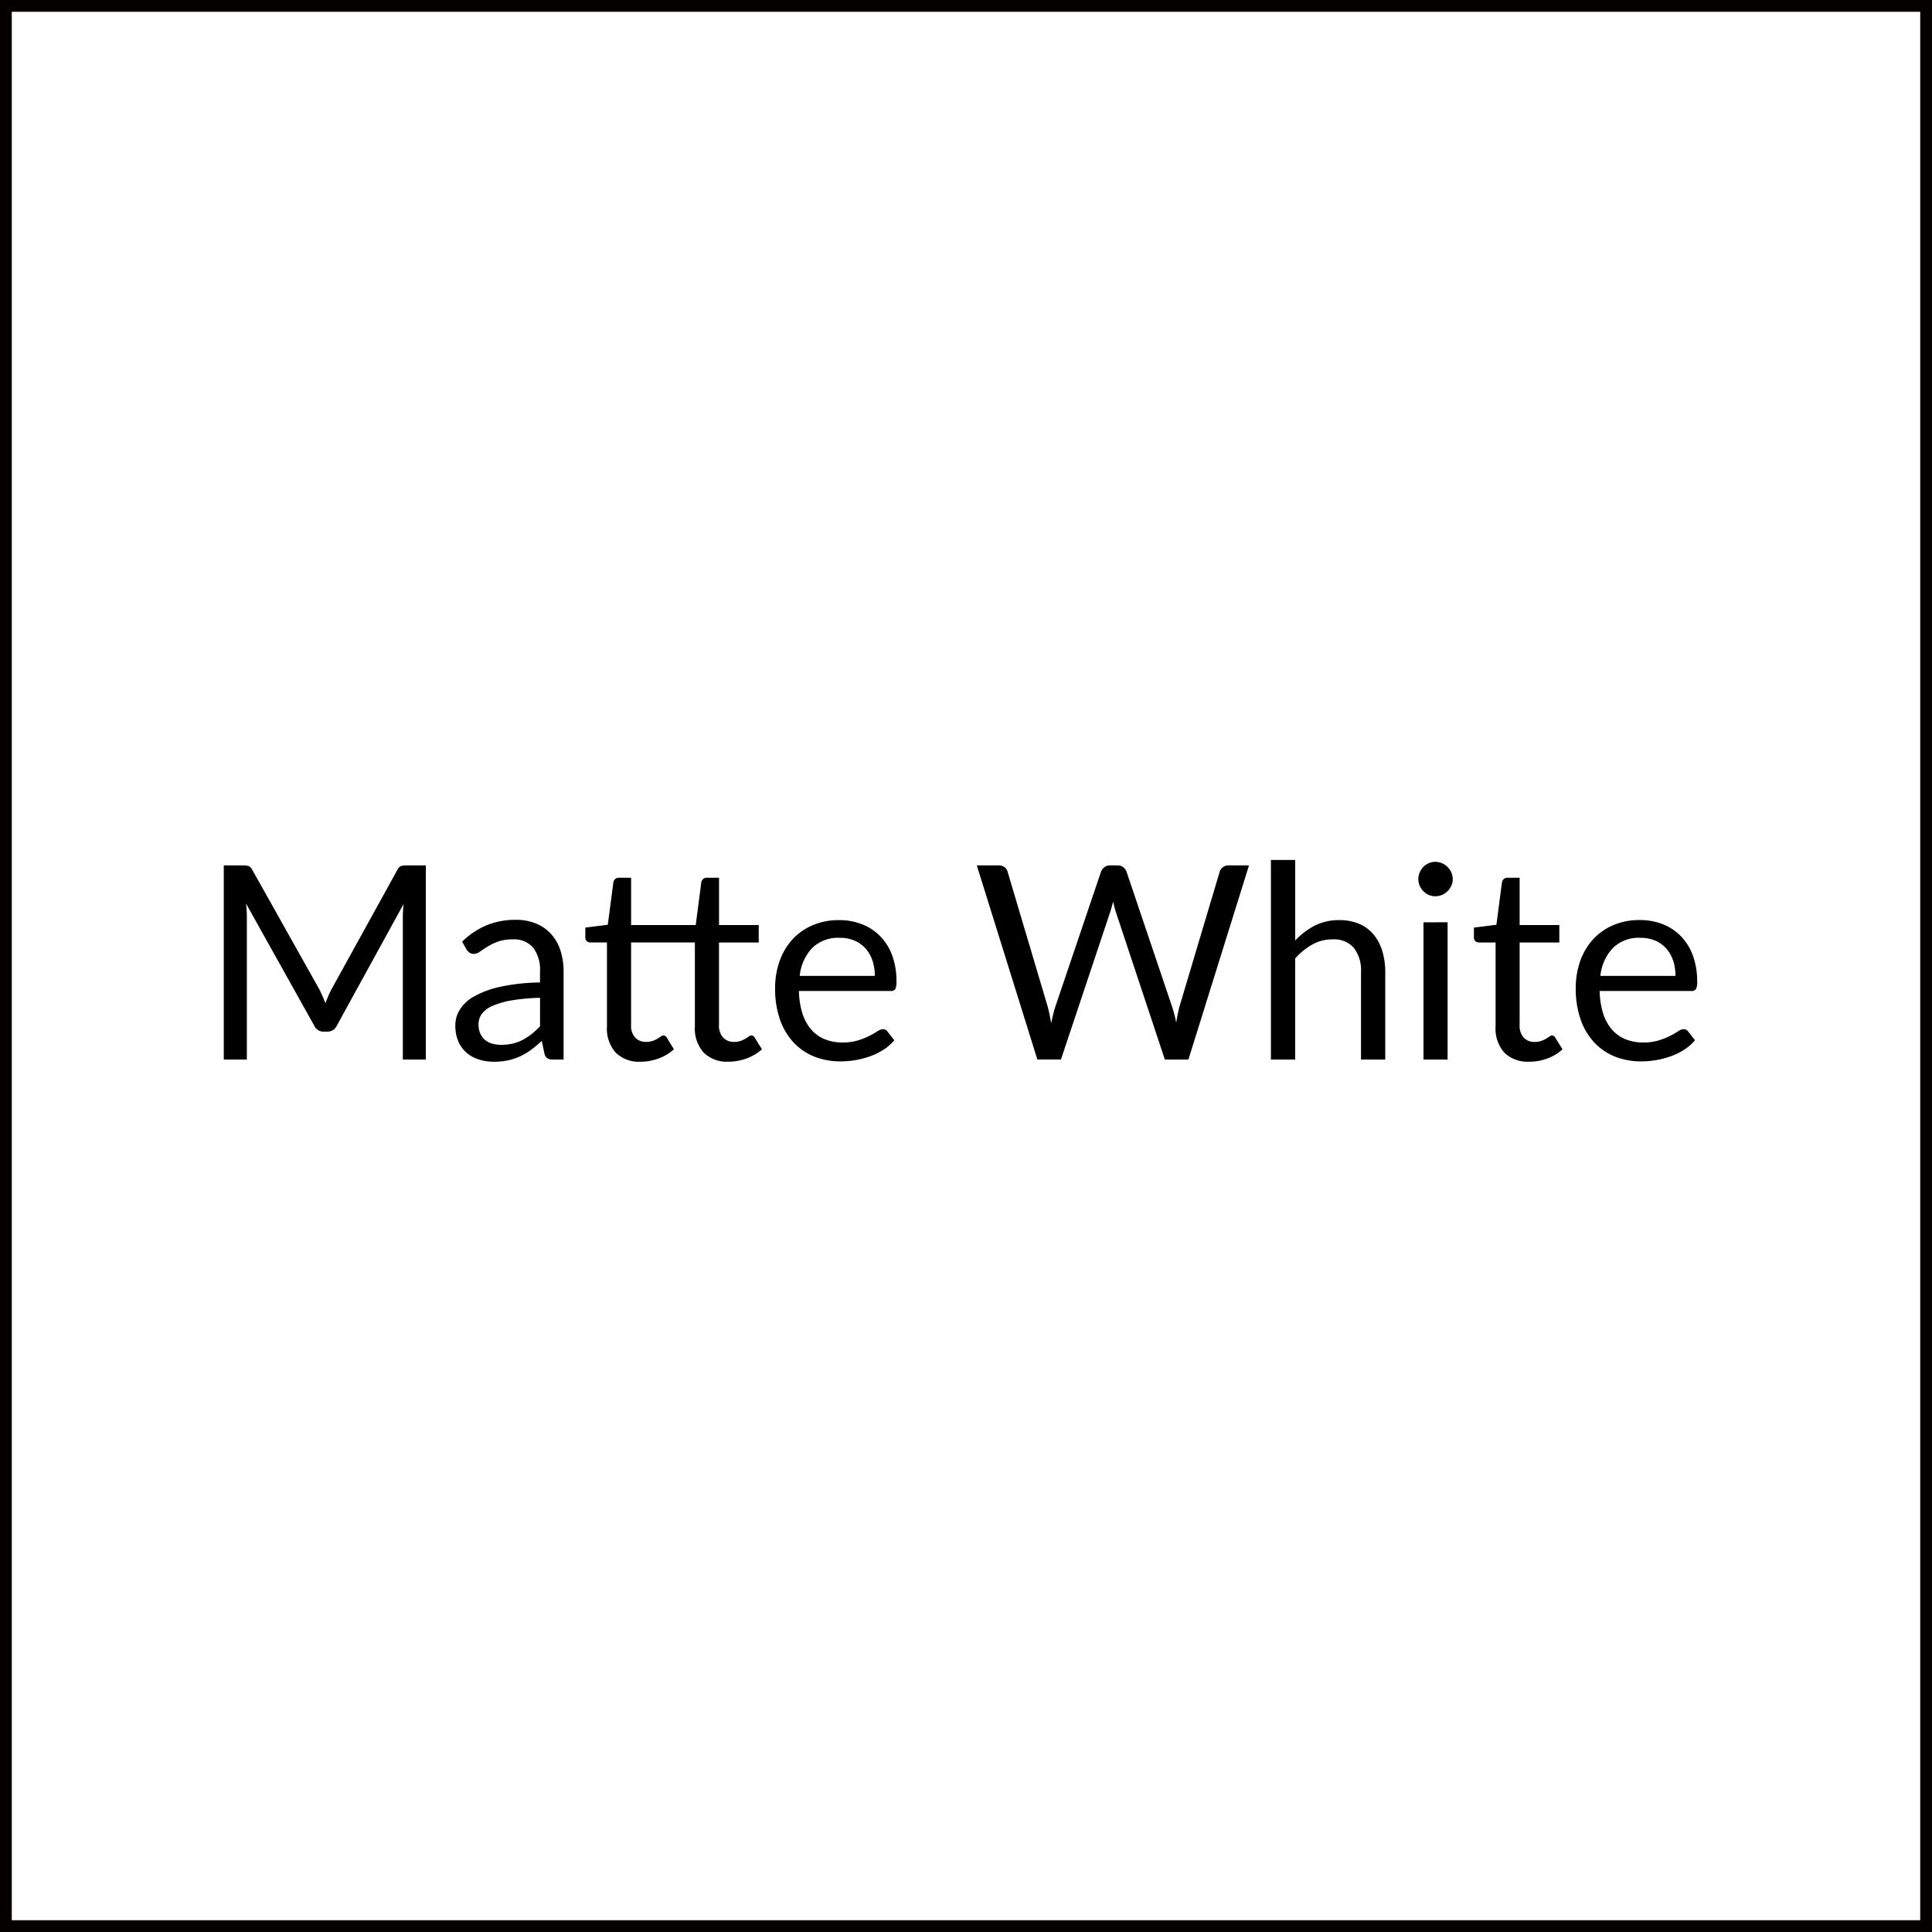 <svg height="164" viewBox="0 0 164 164" width="164" xmlns="http://www.w3.org/2000/svg"><path d="m0 0h164v164h-164z" fill="#fff"/><path d="m1 1v162h162v-162zm-1-1h164v164h-164z" fill="#030000"/><path d="m19.251-16.479v16.479h-1.951v-12.109q0-.242.017-.518t.04-.563l-5.657 10.304a.856.856 0 0 1 -.8.517h-.322a.856.856 0 0 1 -.805-.517l-5.783-10.35a10.068 10.068 0 0 1 .069 1.127v12.109h-1.959v-16.479h1.649a1.43 1.43 0 0 1 .46.058.662.662 0 0 1 .311.322l5.692 10.142q.138.276.27.575t.247.609q.115-.311.241-.615a6.246 6.246 0 0 1 .276-.581l5.59-10.131a.611.611 0 0 1 .3-.322 1.486 1.486 0 0 1 .466-.058zm9.694 11.235a17.062 17.062 0 0 0 -2.409.224 6.851 6.851 0 0 0 -1.622.466 2.239 2.239 0 0 0 -.908.678 1.46 1.46 0 0 0 -.281.876 1.928 1.928 0 0 0 .149.794 1.474 1.474 0 0 0 .408.546 1.639 1.639 0 0 0 .61.311 2.8 2.8 0 0 0 .753.1 4.179 4.179 0 0 0 .989-.109 3.726 3.726 0 0 0 .845-.316 4.766 4.766 0 0 0 .759-.495 6.576 6.576 0 0 0 .707-.655zm-6.612-4.761a6.652 6.652 0 0 1 2.081-1.395 6.427 6.427 0 0 1 2.472-.46 4.412 4.412 0 0 1 1.737.322 3.561 3.561 0 0 1 1.276.9 3.8 3.8 0 0 1 .782 1.391 5.8 5.8 0 0 1 .264 1.794v7.453h-.908a.892.892 0 0 1 -.46-.1.666.666 0 0 1 -.253-.385l-.23-1.1a11.415 11.415 0 0 1 -.9.753 5.134 5.134 0 0 1 -.92.552 5 5 0 0 1 -1.029.345 5.632 5.632 0 0 1 -1.213.121 4.2 4.2 0 0 1 -1.277-.19 2.949 2.949 0 0 1 -1.041-.569 2.677 2.677 0 0 1 -.7-.96 3.356 3.356 0 0 1 -.259-1.374 2.563 2.563 0 0 1 .38-1.328 3.326 3.326 0 0 1 1.23-1.133 8.071 8.071 0 0 1 2.219-.811 16.924 16.924 0 0 1 3.358-.362v-.909a3.114 3.114 0 0 0 -.583-2.05 2.115 2.115 0 0 0 -1.713-.7 3.684 3.684 0 0 0 -1.271.19 4.766 4.766 0 0 0 -.885.426q-.374.236-.644.425a.929.929 0 0 1 -.535.19.588.588 0 0 1 -.356-.109 1 1 0 0 1 -.253-.27zm15.157 10.189a2.808 2.808 0 0 1 -2.122-.771 3.075 3.075 0 0 1 -.742-2.22v-7.13h-1.4a.458.458 0 0 1 -.311-.109.425.425 0 0 1 -.126-.339v-.815l1.909-.241.472-3.6a.5.5 0 0 1 .155-.282.453.453 0 0 1 .316-.109h1.035v4.014h5.486l.472-3.623a.5.5 0 0 1 .155-.282.453.453 0 0 1 .316-.109h1.035v4.014h3.369v1.483h-3.372v6.992a1.473 1.473 0 0 0 .363 1.091 1.25 1.25 0 0 0 .914.357 1.624 1.624 0 0 0 .558-.086 2.393 2.393 0 0 0 .408-.19q.173-.1.293-.19a.384.384 0 0 1 .213-.086.334.334 0 0 1 .288.2l.61.978a3.946 3.946 0 0 1 -1.29.769 4.335 4.335 0 0 1 -1.541.282 2.812 2.812 0 0 1 -2.116-.771 3.06 3.06 0 0 1 -.748-2.22v-7.13h-5.415v6.992a1.487 1.487 0 0 0 .356 1.093 1.245 1.245 0 0 0 .92.357 1.624 1.624 0 0 0 .558-.086 2.394 2.394 0 0 0 .408-.19q.173-.1.293-.19a.384.384 0 0 1 .213-.086.352.352 0 0 1 .287.2l.6.978a3.814 3.814 0 0 1 -1.278.771 4.335 4.335 0 0 1 -1.541.284zm19.872-7.284a4.036 4.036 0 0 0 -.2-1.305 2.932 2.932 0 0 0 -.587-1.024 2.617 2.617 0 0 0 -.937-.667 3.164 3.164 0 0 0 -1.254-.236 3.147 3.147 0 0 0 -2.329.857 4.014 4.014 0 0 0 -1.064 2.375zm1.656 5.462a3.888 3.888 0 0 1 -.909.8 5.657 5.657 0 0 1 -1.133.558 7.2 7.2 0 0 1 -1.248.328 7.621 7.621 0 0 1 -1.277.109 5.923 5.923 0 0 1 -2.225-.408 4.884 4.884 0 0 1 -1.759-1.2 5.487 5.487 0 0 1 -1.156-1.949 7.926 7.926 0 0 1 -.411-2.661 6.788 6.788 0 0 1 .374-2.277 5.367 5.367 0 0 1 1.075-1.834 4.95 4.95 0 0 1 1.714-1.219 5.625 5.625 0 0 1 2.277-.443 5.245 5.245 0 0 1 1.938.351 4.383 4.383 0 0 1 1.541 1.012 4.636 4.636 0 0 1 1.018 1.633 6.22 6.22 0 0 1 .363 2.214 1.335 1.335 0 0 1 -.1.644.43.43 0 0 1 -.391.161h-7.787a6.811 6.811 0 0 0 .3 1.92 3.858 3.858 0 0 0 .753 1.363 3.041 3.041 0 0 0 1.15.817 3.949 3.949 0 0 0 1.495.27 4.386 4.386 0 0 0 1.328-.178 6.319 6.319 0 0 0 .96-.385 7.324 7.324 0 0 0 .673-.385.892.892 0 0 1 .466-.178.45.45 0 0 1 .391.2zm30.107-14.841-5.141 16.479h-2l-4.175-12.57q-.057-.184-.109-.391l-.11-.439q-.058.23-.115.437t-.115.391l-4.197 12.572h-2l-5.142-16.479h1.852a.816.816 0 0 1 .5.149.663.663 0 0 1 .259.38l3.404 11.45q.08.311.155.667t.144.759q.081-.4.167-.765t.19-.661l3.875-11.45a.841.841 0 0 1 .27-.362.741.741 0 0 1 .489-.167h.644a.742.742 0 0 1 .483.149.919.919 0 0 1 .276.38l3.864 11.45q.1.3.19.644t.167.724q.058-.38.127-.724t.149-.644l3.415-11.45a.719.719 0 0 1 .259-.368.758.758 0 0 1 .489-.161zm3.922 6.379a6.183 6.183 0 0 1 1.653-1.262 4.479 4.479 0 0 1 2.093-.472 4.207 4.207 0 0 1 1.685.316 3.26 3.26 0 0 1 1.219.9 3.961 3.961 0 0 1 .742 1.4 6.081 6.081 0 0 1 .253 1.806v7.412h-2.057v-7.417a3.136 3.136 0 0 0 -.6-2.053 2.243 2.243 0 0 0 -1.835-.73 3.441 3.441 0 0 0 -1.7.437 5.586 5.586 0 0 0 -1.455 1.185v8.578h-2.057v-16.94h2.059zm12.938-1.552v11.652h-2.047v-11.649zm.437-3.657a1.3 1.3 0 0 1 -.121.558 1.606 1.606 0 0 1 -.322.46 1.478 1.478 0 0 1 -.471.316 1.439 1.439 0 0 1 -.569.115 1.358 1.358 0 0 1 -.558-.115 1.446 1.446 0 0 1 -.454-.316 1.57 1.57 0 0 1 -.311-.46 1.358 1.358 0 0 1 -.115-.558 1.439 1.439 0 0 1 .115-.569 1.528 1.528 0 0 1 .311-.472 1.446 1.446 0 0 1 .454-.316 1.358 1.358 0 0 1 .558-.115 1.439 1.439 0 0 1 .569.115 1.478 1.478 0 0 1 .471.316 1.56 1.56 0 0 1 .322.472 1.38 1.38 0 0 1 .12.572zm6.5 15.49a2.808 2.808 0 0 1 -2.122-.767 3.075 3.075 0 0 1 -.742-2.22v-7.13h-1.4a.458.458 0 0 1 -.311-.109.425.425 0 0 1 -.127-.339v-.816l1.909-.241.471-3.6a.5.5 0 0 1 .155-.282.453.453 0 0 1 .316-.109h1.029v4.014h3.369v1.483h-3.369v6.992a1.487 1.487 0 0 0 .356 1.093 1.245 1.245 0 0 0 .92.357 1.624 1.624 0 0 0 .558-.086 2.393 2.393 0 0 0 .408-.19q.172-.1.293-.19a.384.384 0 0 1 .213-.086.352.352 0 0 1 .288.2l.6.978a3.814 3.814 0 0 1 -1.277.776 4.335 4.335 0 0 1 -1.541.275zm12.405-7.281a4.036 4.036 0 0 0 -.2-1.305 2.932 2.932 0 0 0 -.586-1.024 2.617 2.617 0 0 0 -.937-.667 3.164 3.164 0 0 0 -1.254-.236 3.147 3.147 0 0 0 -2.329.857 4.014 4.014 0 0 0 -1.065 2.375zm1.656 5.462a3.888 3.888 0 0 1 -.909.8 5.657 5.657 0 0 1 -1.133.558 7.2 7.2 0 0 1 -1.248.328 7.621 7.621 0 0 1 -1.276.109 5.923 5.923 0 0 1 -2.225-.408 4.884 4.884 0 0 1 -1.759-1.2 5.487 5.487 0 0 1 -1.156-1.949 7.926 7.926 0 0 1 -.414-2.668 6.788 6.788 0 0 1 .374-2.277 5.367 5.367 0 0 1 1.075-1.834 4.95 4.95 0 0 1 1.713-1.219 5.625 5.625 0 0 1 2.277-.443 5.245 5.245 0 0 1 1.938.351 4.383 4.383 0 0 1 1.541 1.012 4.636 4.636 0 0 1 1.019 1.64 6.22 6.22 0 0 1 .368 2.214 1.335 1.335 0 0 1 -.1.644.43.43 0 0 1 -.391.161h-7.785a6.811 6.811 0 0 0 .3 1.92 3.858 3.858 0 0 0 .753 1.363 3.041 3.041 0 0 0 1.15.817 3.949 3.949 0 0 0 1.495.27 4.386 4.386 0 0 0 1.328-.178 6.319 6.319 0 0 0 .96-.385 7.325 7.325 0 0 0 .673-.385.892.892 0 0 1 .466-.178.45.45 0 0 1 .391.2z" transform="translate(16.896 89.94)"/></svg>